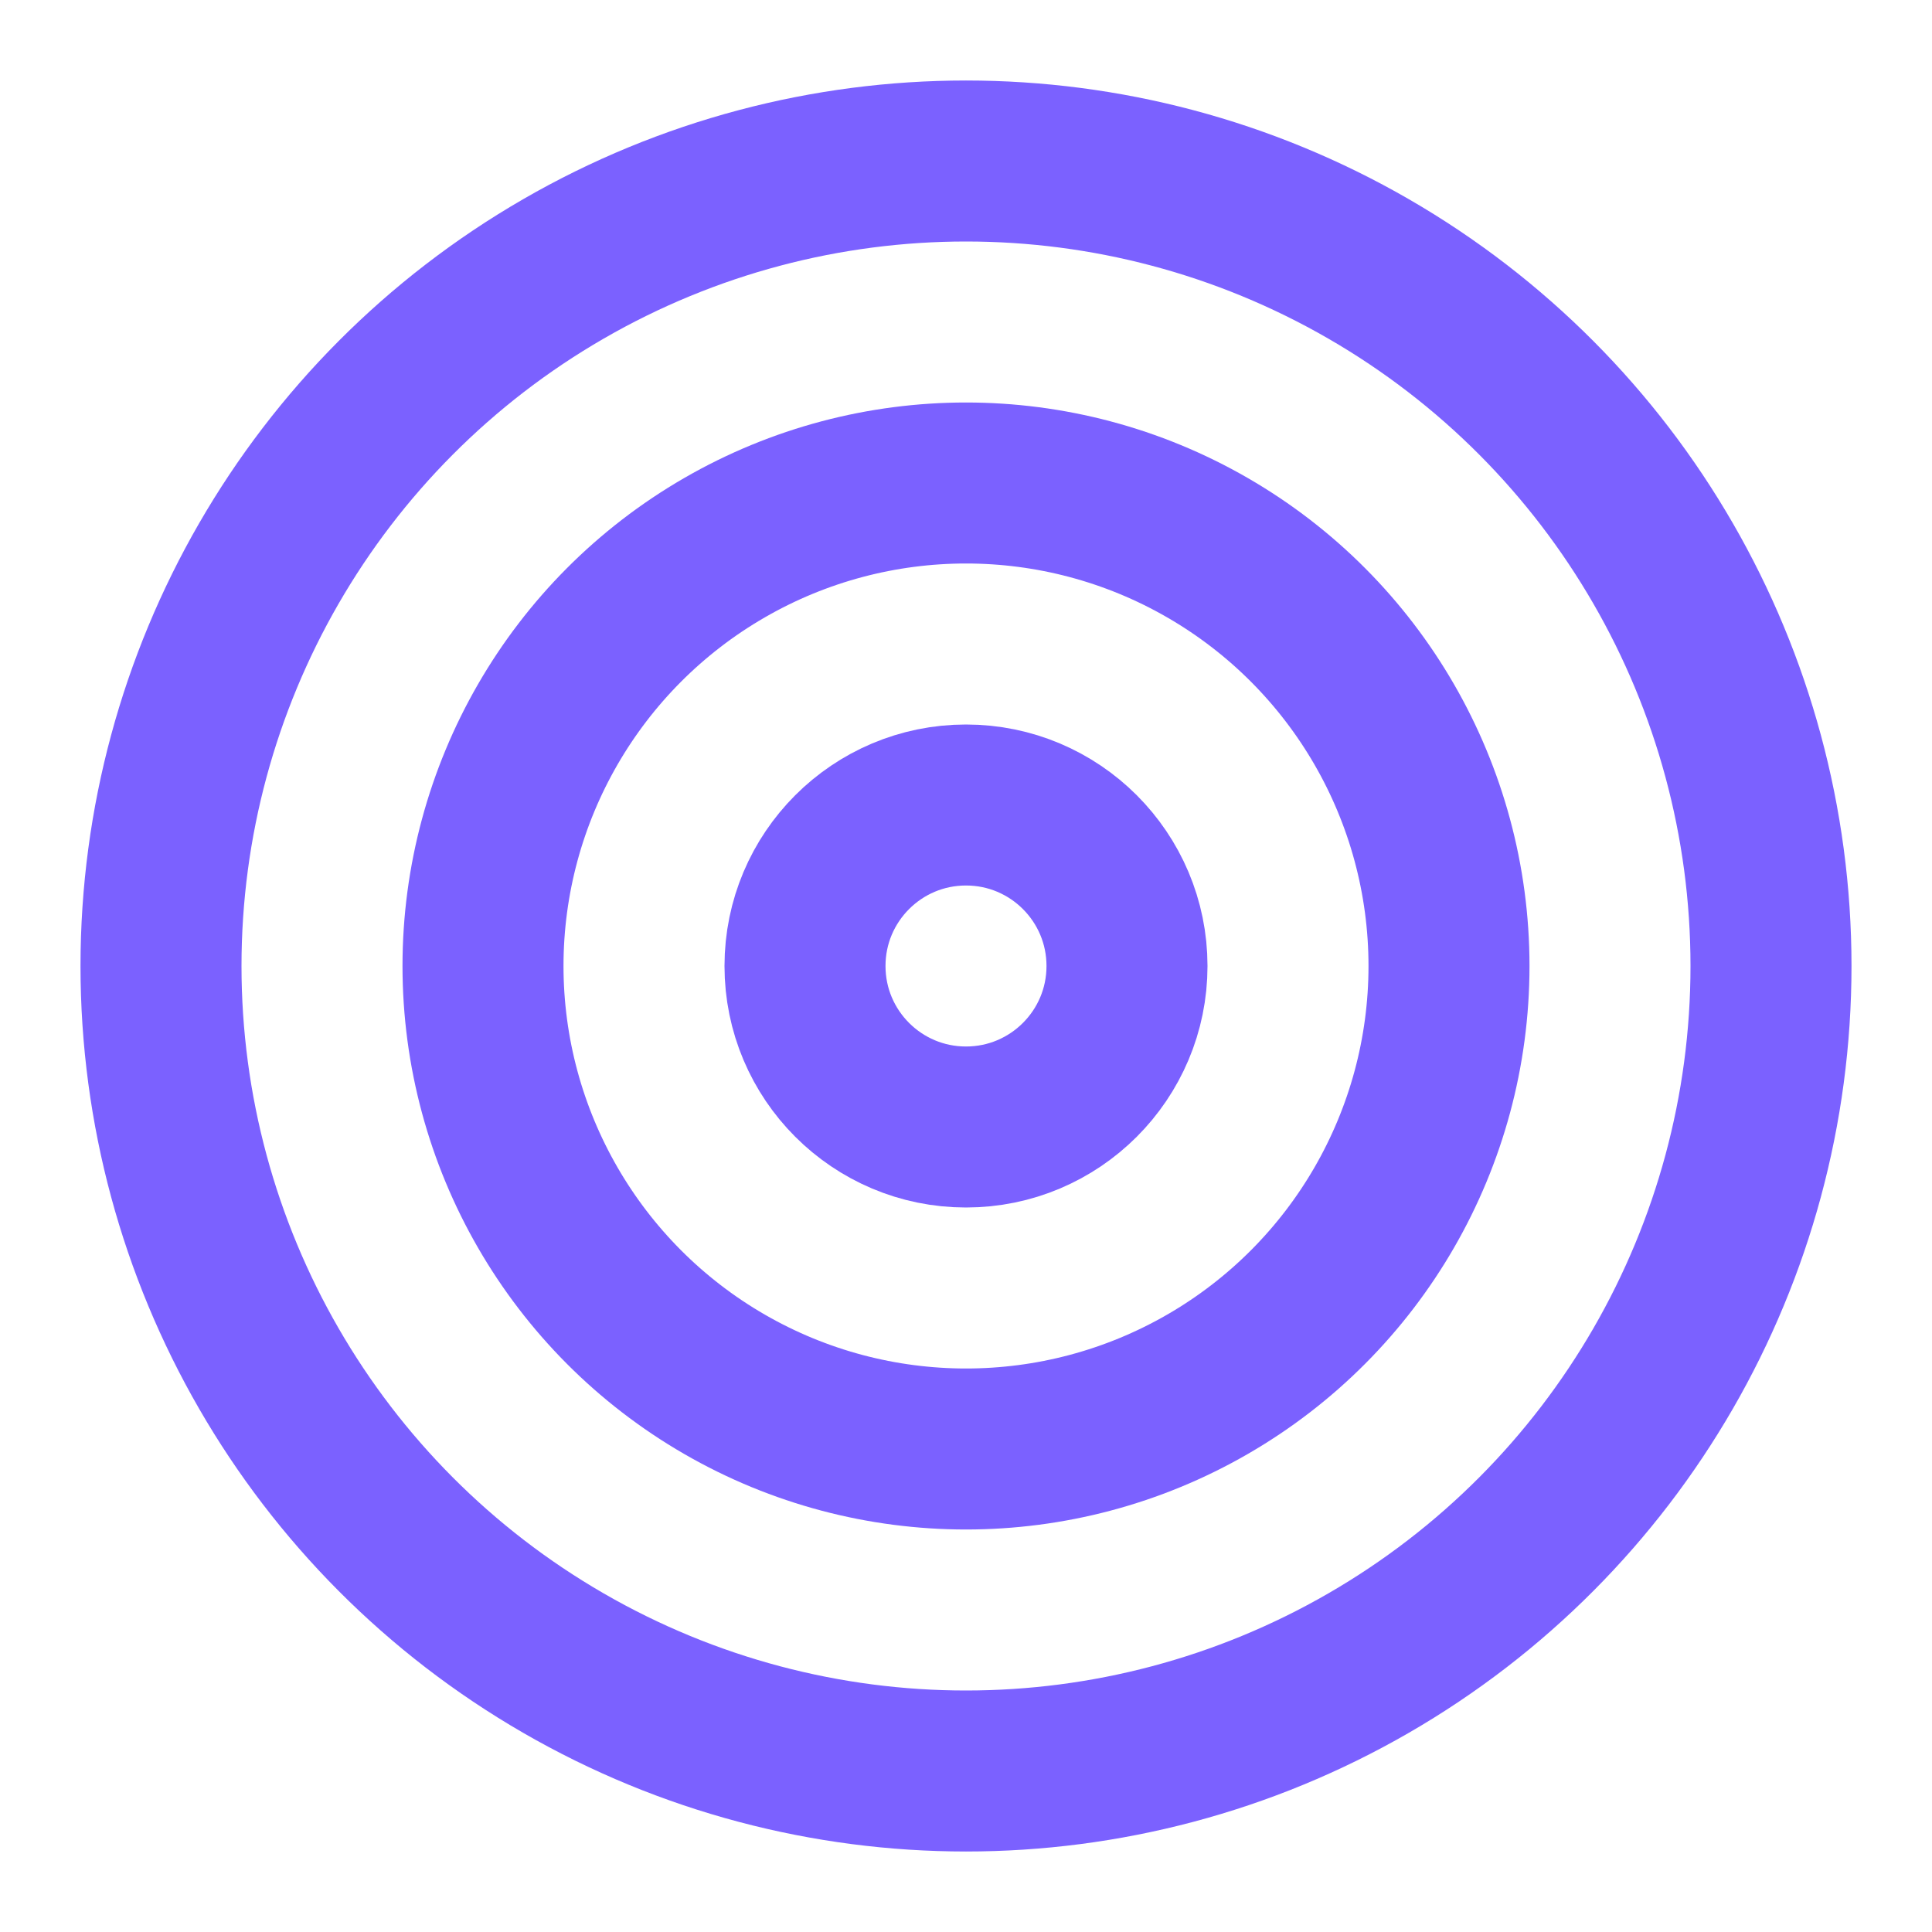 <svg xmlns="http://www.w3.org/2000/svg" fill="none" stroke="#7B61FF" stroke-width="2" viewBox="0 0 24 24" width="24" height="24">
  <circle cx="12" cy="12" r="10"></circle>
  <circle cx="12" cy="12" r="6"></circle>
  <circle cx="12" cy="12" r="2"></circle>
</svg>
